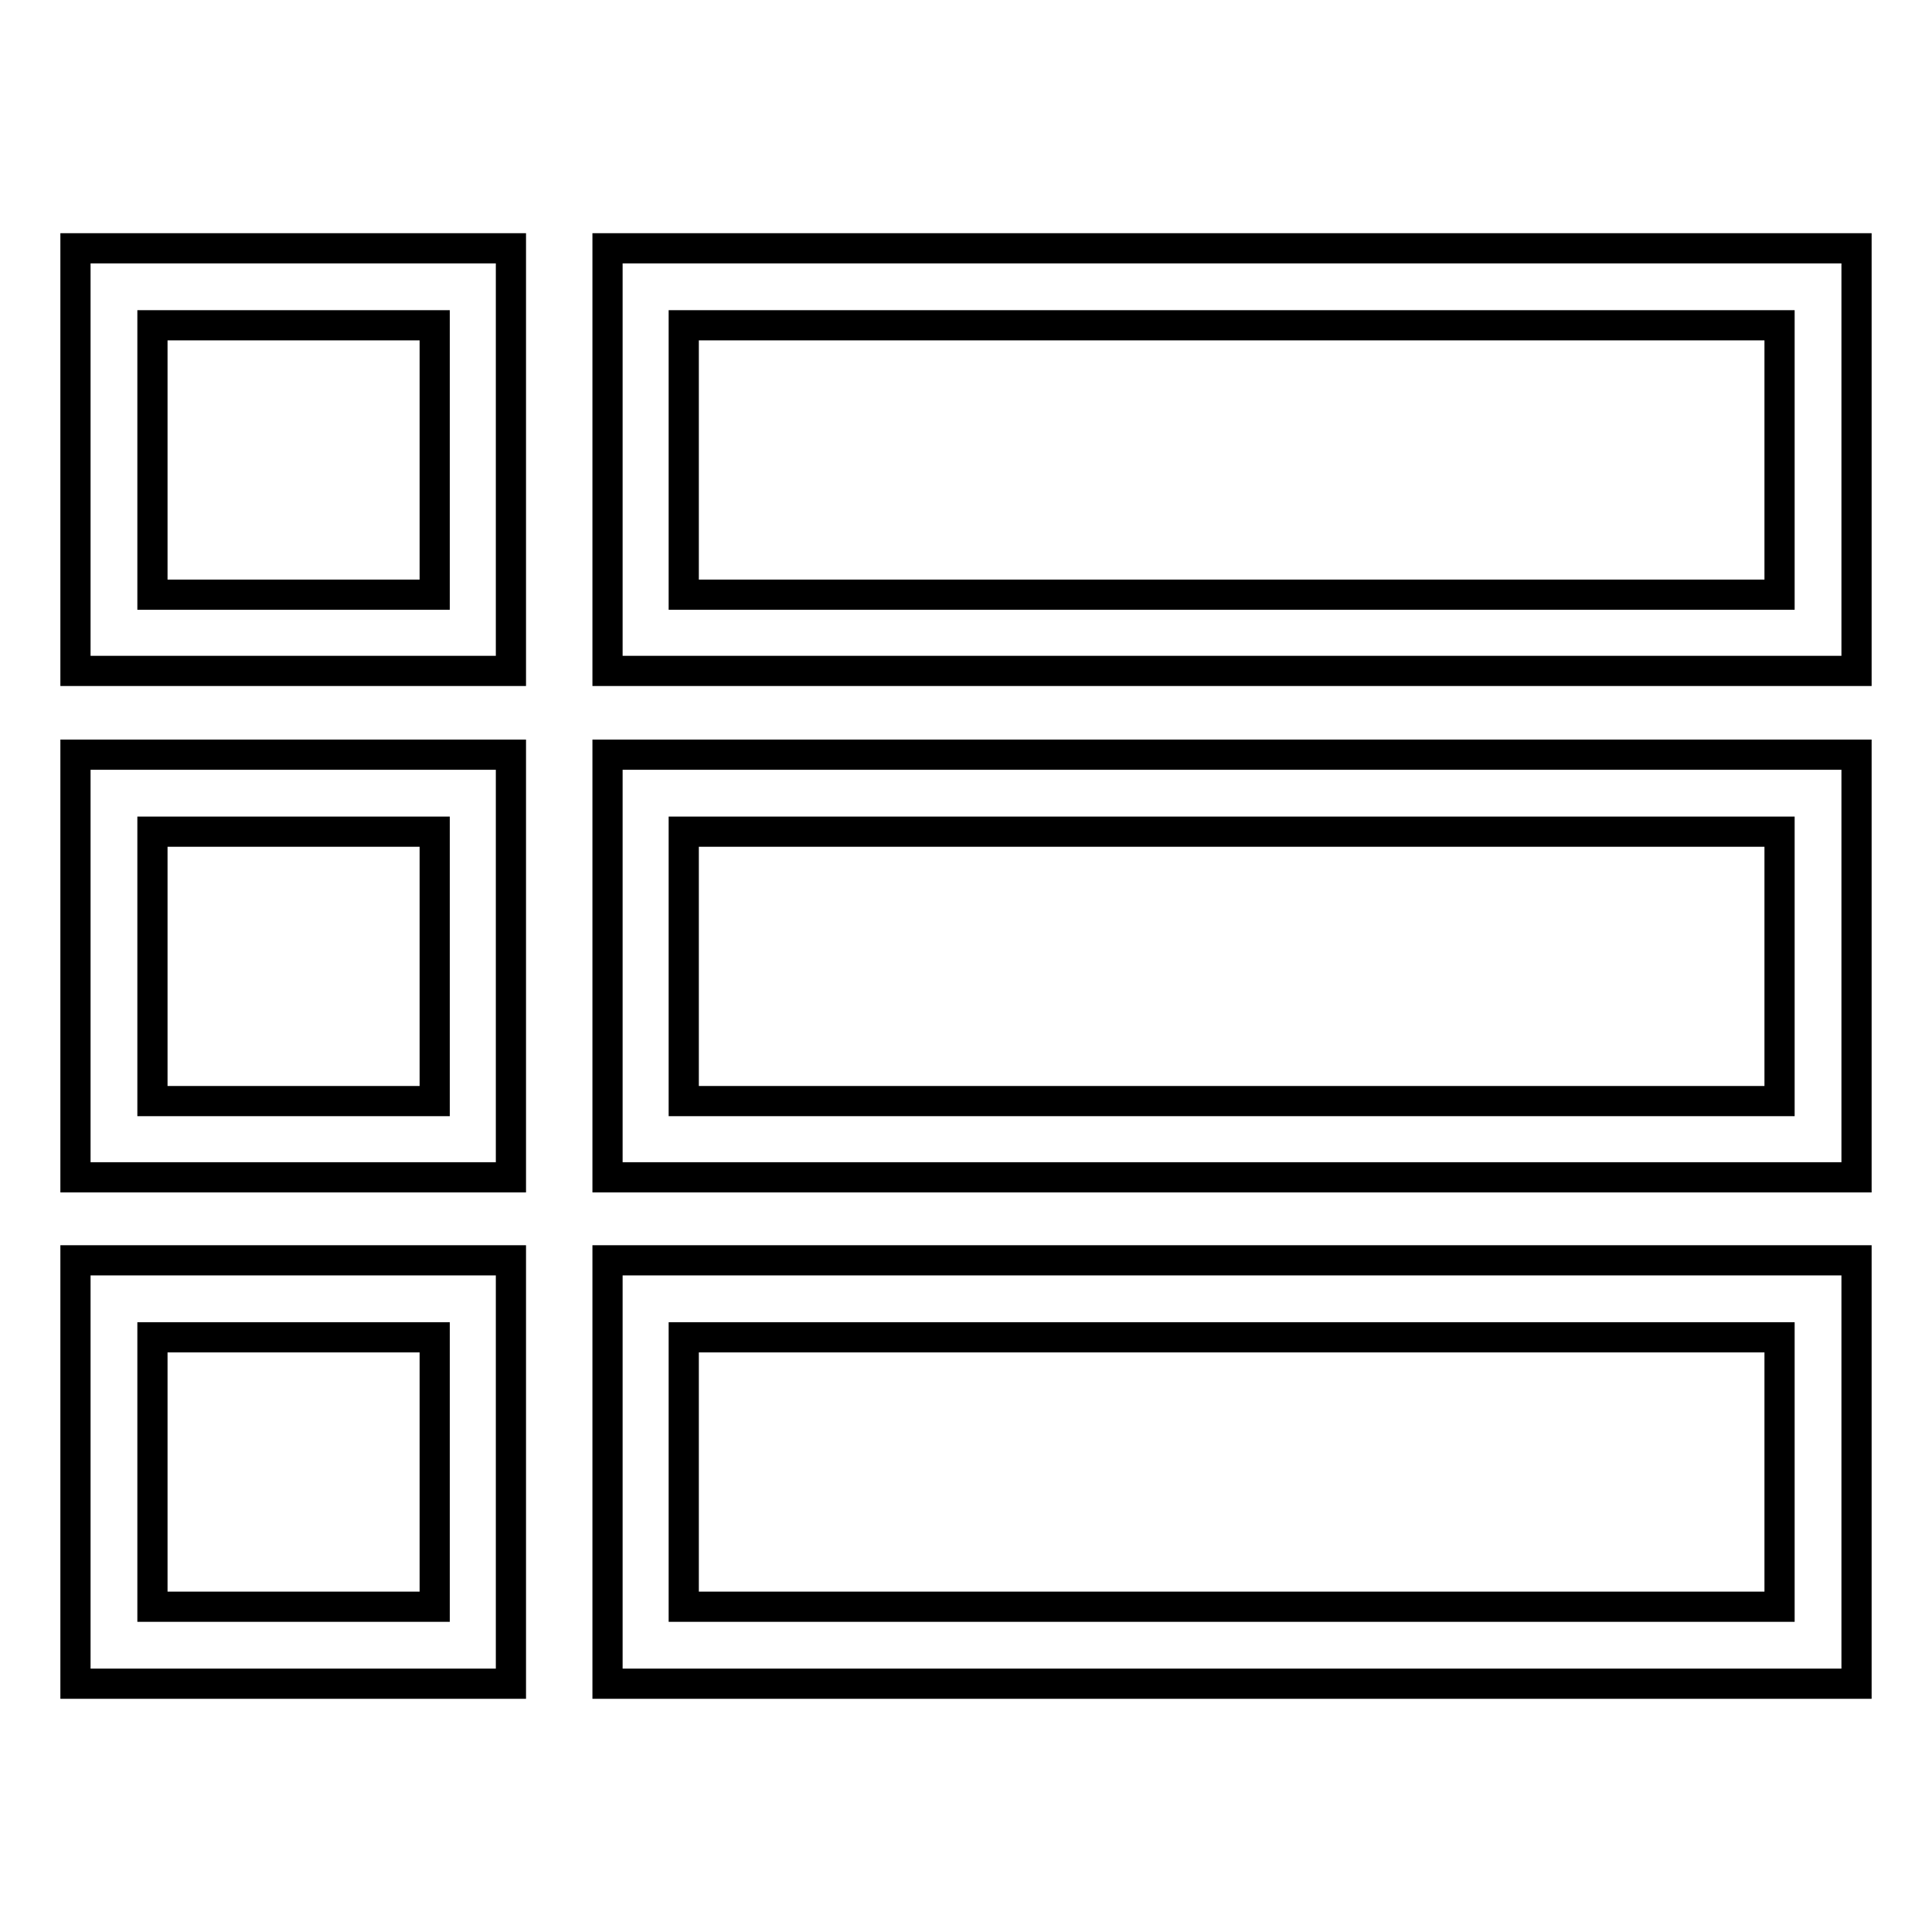 <?xml version="1.0" encoding="utf-8"?>
<!-- Svg Vector Icons : http://www.onlinewebfonts.com/icon -->
<!DOCTYPE svg PUBLIC "-//W3C//DTD SVG 1.1//EN" "http://www.w3.org/Graphics/SVG/1.1/DTD/svg11.dtd">
<svg version="1.1" xmlns="http://www.w3.org/2000/svg" xmlns:xlink="http://www.w3.org/1999/xlink" x="0px" y="0px" viewBox="0 0 256 256" enable-background="new 0 0 256 256" xml:space="preserve">
<g> <path stroke-width="4" fill-opacity="0" stroke="#000000"  d="M20.2,43.1h37.4v35.7H20.2V43.1z M10,88.9h57.7v-56H10V88.9z M90.6,43.1h145.2v35.7H90.6V43.1z M80.5,88.9 H246v-56H80.5V88.9z M20.2,110.2h37.4v35.7H20.2V110.2z M10,156h57.7v-56H10V156z M90.6,110.2h145.2v35.7H90.6V110.2z M80.5,156 H246v-56H80.5V156z M20.2,177.2h37.4v35.7H20.2V177.2z M10,223.1h57.7V167H10V223.1z M90.6,177.2h145.2v35.7H90.6V177.2z  M80.5,223.1H246V167H80.5V223.1z"/></g>
</svg>